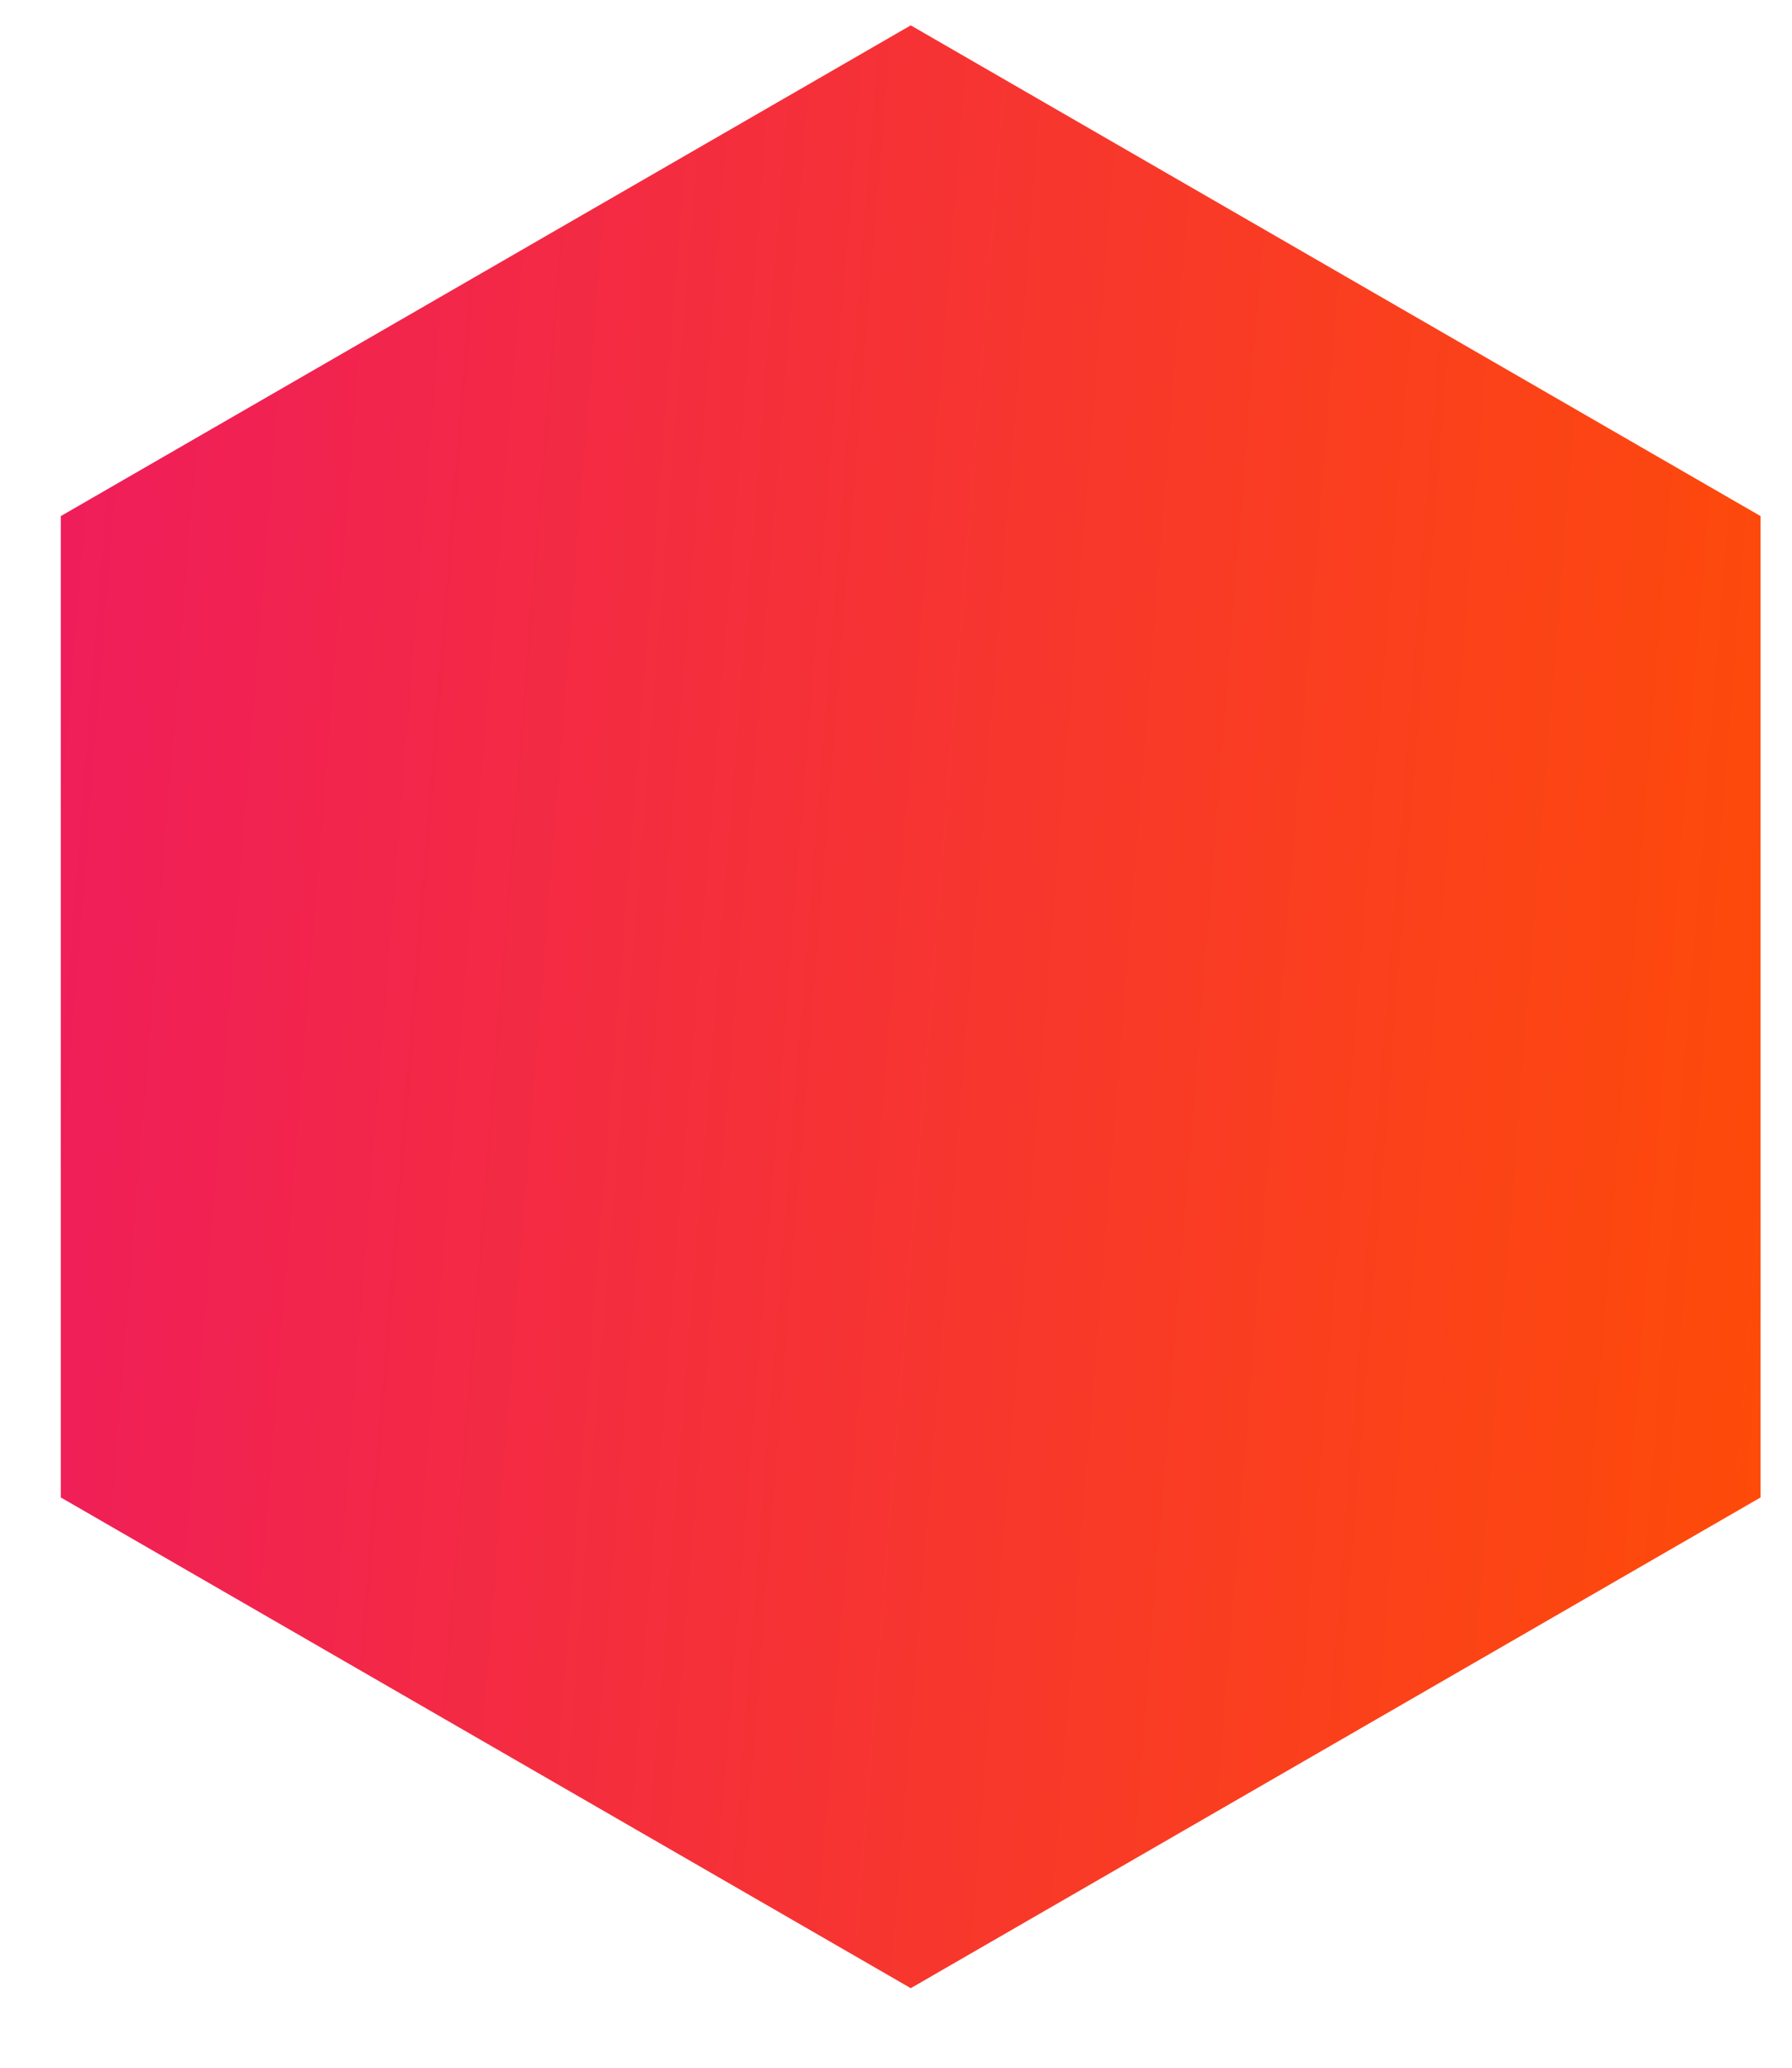 <svg width="13" height="15" viewBox="0 0 13 15" fill="none" xmlns="http://www.w3.org/2000/svg">
<path id="Polygon 2" d="M6.607 0.184L12.772 3.744V10.863L6.607 14.423L0.441 10.863V3.744L6.607 0.184Z" fill="url(#paint0_linear_2_384)"/>
<defs>
<linearGradient id="paint0_linear_2_384" x1="-0.513" y1="0.975" x2="14.629" y2="2.183" gradientUnits="userSpaceOnUse">
<stop stop-color="#EE1962"/>
<stop offset="1" stop-color="#FF4F01"/>
</linearGradient>
</defs>
</svg>

